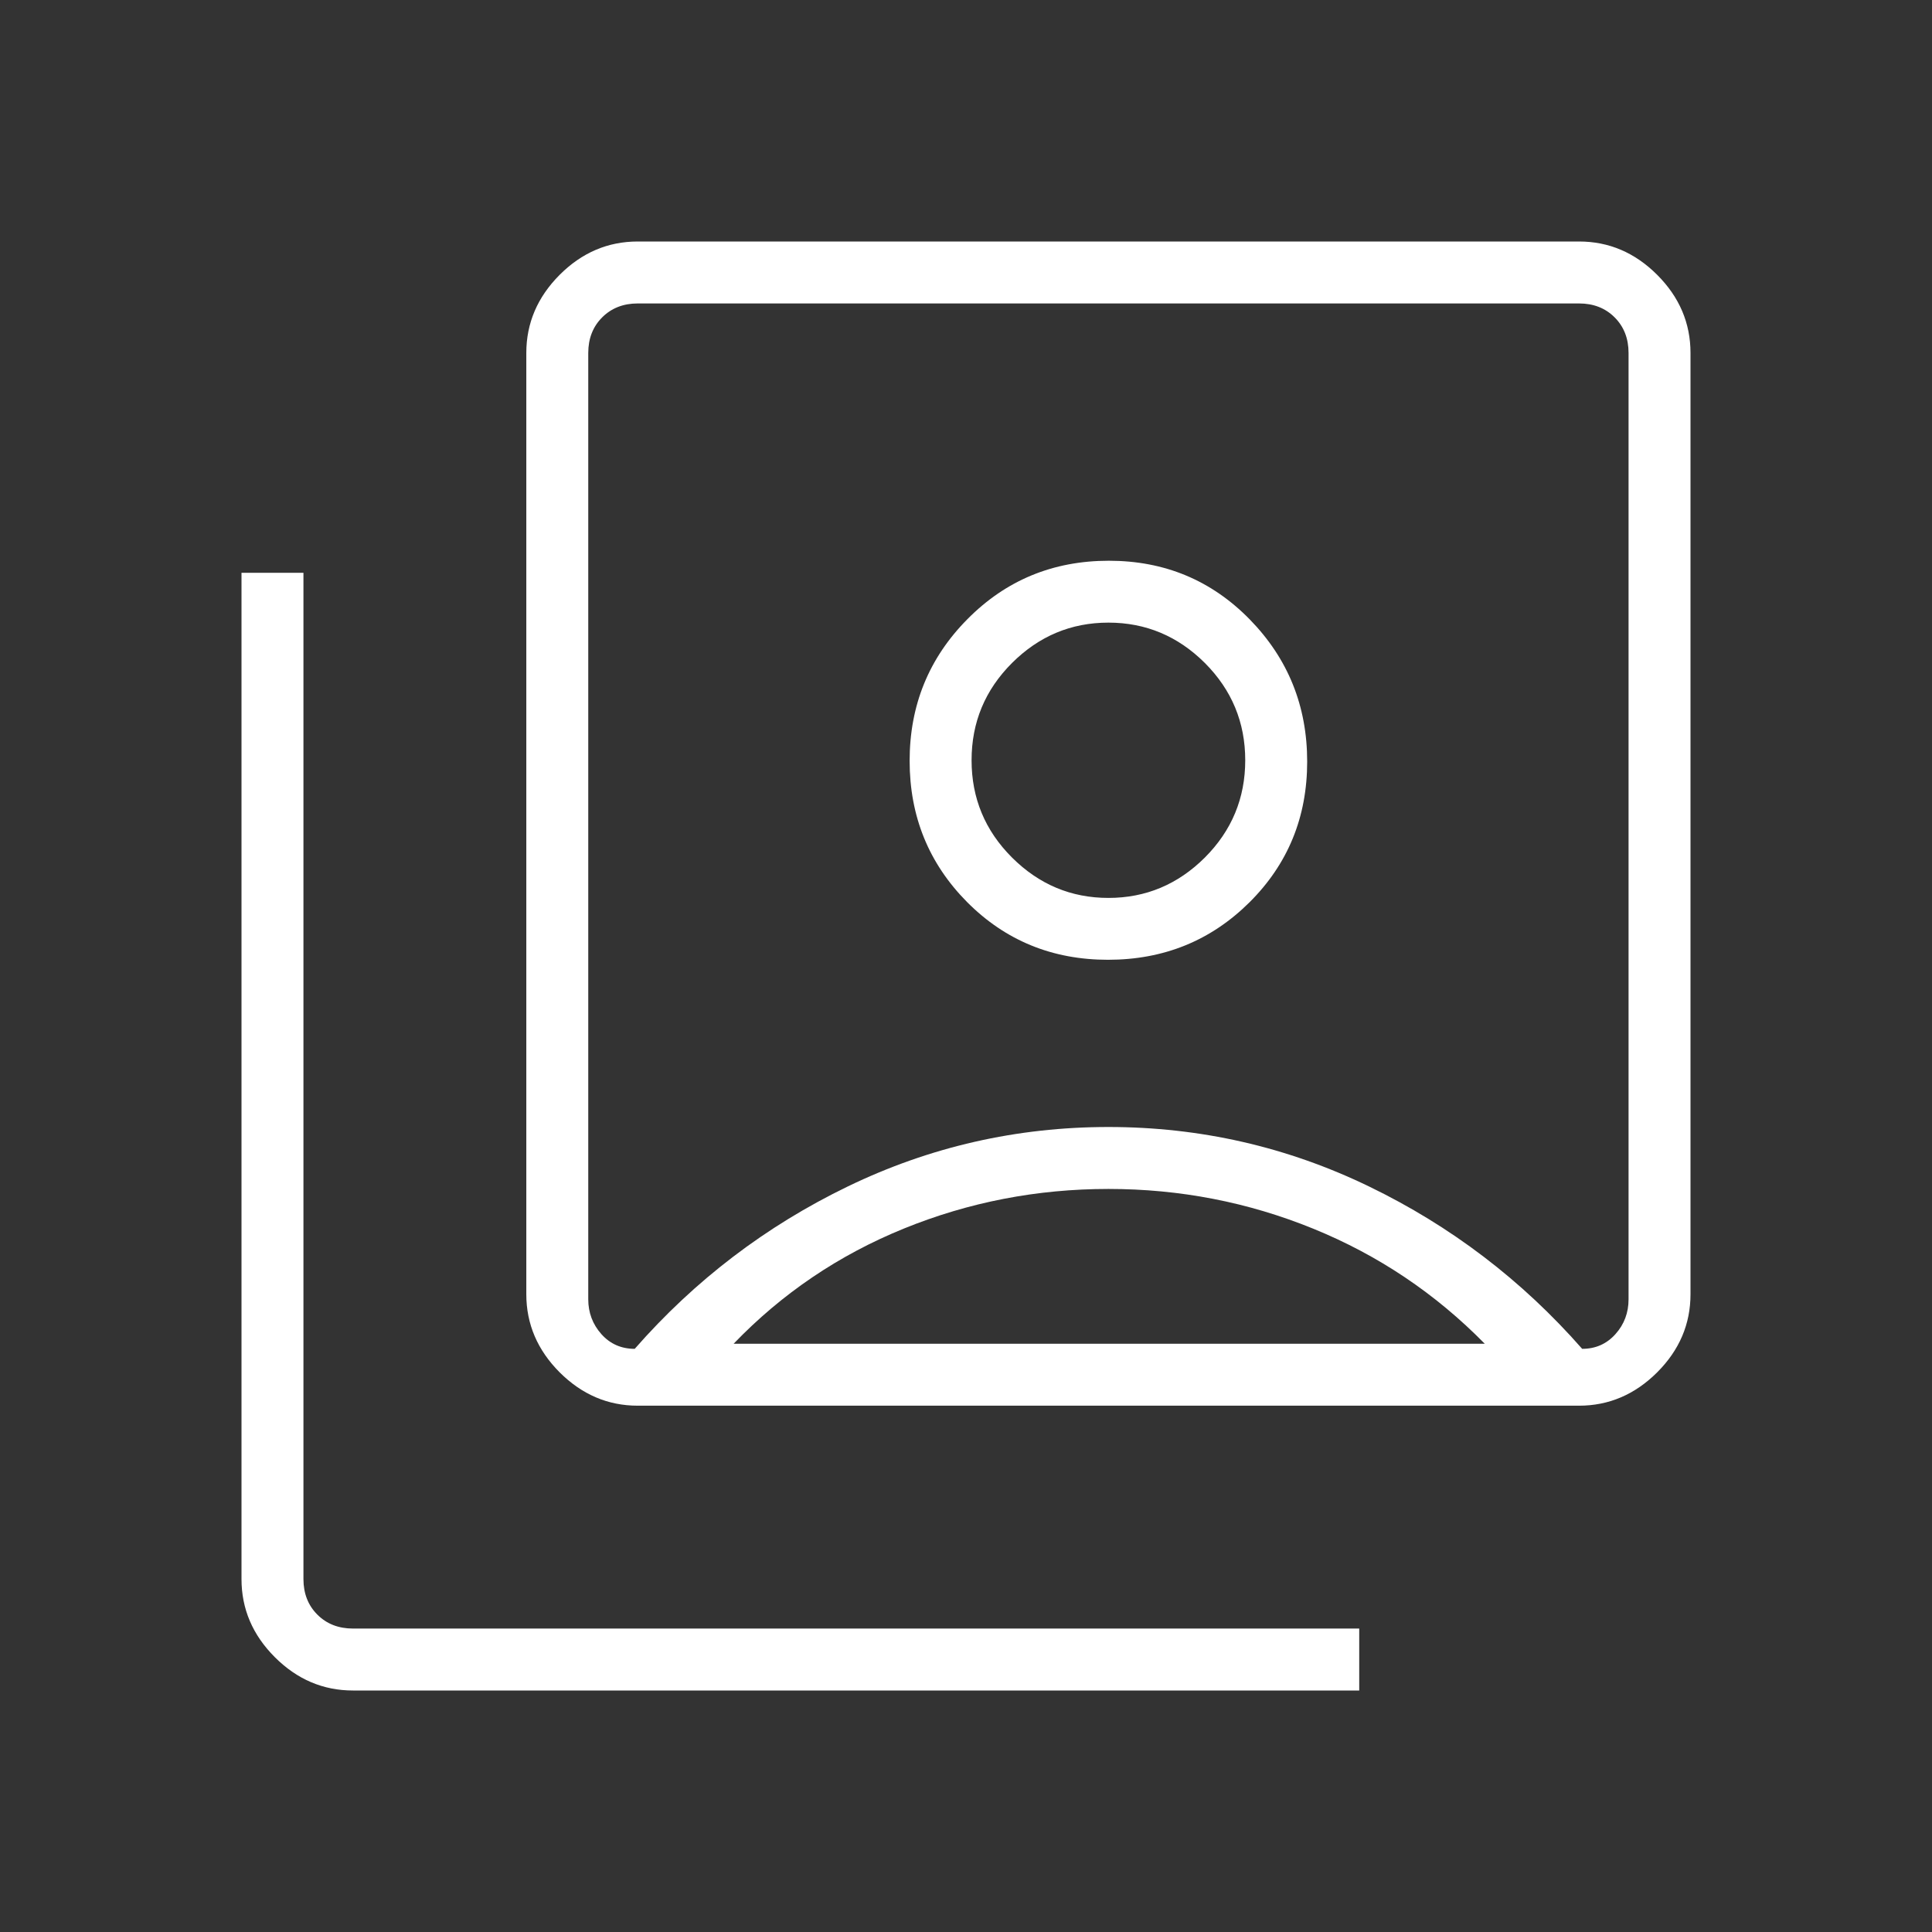 <?xml version="1.0" encoding="UTF-8"?>
<svg xmlns="http://www.w3.org/2000/svg" xmlns:xlink="http://www.w3.org/1999/xlink" width="96px" height="96px" viewBox="0 0 96 96" version="1.1">
<rect x="0" y="0" width="96" height="96" fill="#333333" stroke="none"/>
<g id="surface1">
<path style=" stroke:none;fill-rule:nonzero;fill:rgb(100%,100%,100%);fill-opacity:1;" d="M 55.055 47.691 C 57.824 47.691 60.164 46.742 62.082 44.84 C 63.996 42.938 64.953 40.605 64.953 37.844 C 64.953 35.082 64.004 32.73 62.102 30.781 C 60.199 28.836 57.867 27.863 55.098 27.863 C 52.328 27.863 49.988 28.828 48.074 30.762 C 46.156 32.695 45.199 35.043 45.199 37.805 C 45.199 40.566 46.152 42.902 48.051 44.82 C 49.953 46.734 52.289 47.691 55.055 47.691 Z M 31.539 67.023 C 34.527 63.613 38.059 60.922 42.129 58.953 C 46.203 56.984 50.52 56 55.078 56 C 59.637 56 63.953 56.984 68.023 58.953 C 72.094 60.922 75.625 63.613 78.617 67.023 C 79.281 67.023 79.832 66.781 80.27 66.293 C 80.707 65.805 80.922 65.227 80.922 64.562 L 80.922 17.539 C 80.922 16.82 80.691 16.23 80.23 15.77 C 79.77 15.309 79.18 15.078 78.461 15.078 L 31.691 15.078 C 30.973 15.078 30.383 15.309 29.922 15.77 C 29.461 16.23 29.23 16.82 29.23 17.539 L 29.23 64.562 C 29.23 65.227 29.449 65.805 29.883 66.293 C 30.32 66.781 30.871 67.023 31.539 67.023 Z M 31.691 69.848 C 30.207 69.848 28.914 69.293 27.809 68.191 C 26.707 67.086 26.152 65.793 26.152 64.309 L 26.152 17.539 C 26.152 16.055 26.707 14.762 27.809 13.656 C 28.914 12.551 30.207 12 31.691 12 L 78.461 12 C 79.945 12 81.238 12.551 82.344 13.656 C 83.449 14.762 84 16.055 84 17.539 L 84 64.309 C 84 65.793 83.449 67.086 82.344 68.191 C 81.238 69.293 79.945 69.848 78.461 69.848 Z M 17.539 84 C 16.055 84 14.762 83.449 13.656 82.344 C 12.551 81.238 12 79.945 12 78.461 L 12 28.461 L 15.078 28.461 L 15.078 78.461 C 15.078 79.18 15.309 79.77 15.77 80.23 C 16.23 80.691 16.82 80.922 17.539 80.922 L 67.539 80.922 L 67.539 84 Z M 55.078 44.617 C 53.219 44.617 51.625 43.945 50.285 42.609 C 48.945 41.27 48.277 39.66 48.277 37.777 C 48.277 35.895 48.945 34.285 50.285 32.945 C 51.625 31.609 53.219 30.938 55.078 30.938 C 56.934 30.938 58.531 31.609 59.871 32.945 C 61.207 34.285 61.875 35.895 61.875 37.777 C 61.875 39.66 61.207 41.27 59.871 42.609 C 58.531 43.945 56.934 44.617 55.078 44.617 Z M 36.453 66.77 L 73.777 66.77 C 71.324 64.273 68.484 62.367 65.25 61.051 C 62.016 59.734 58.625 59.078 55.078 59.078 C 51.527 59.078 48.137 59.734 44.902 61.051 C 41.672 62.367 38.855 64.273 36.453 66.77 Z M 55.078 41 Z M 55.078 41 "/>
</g>
</svg>
